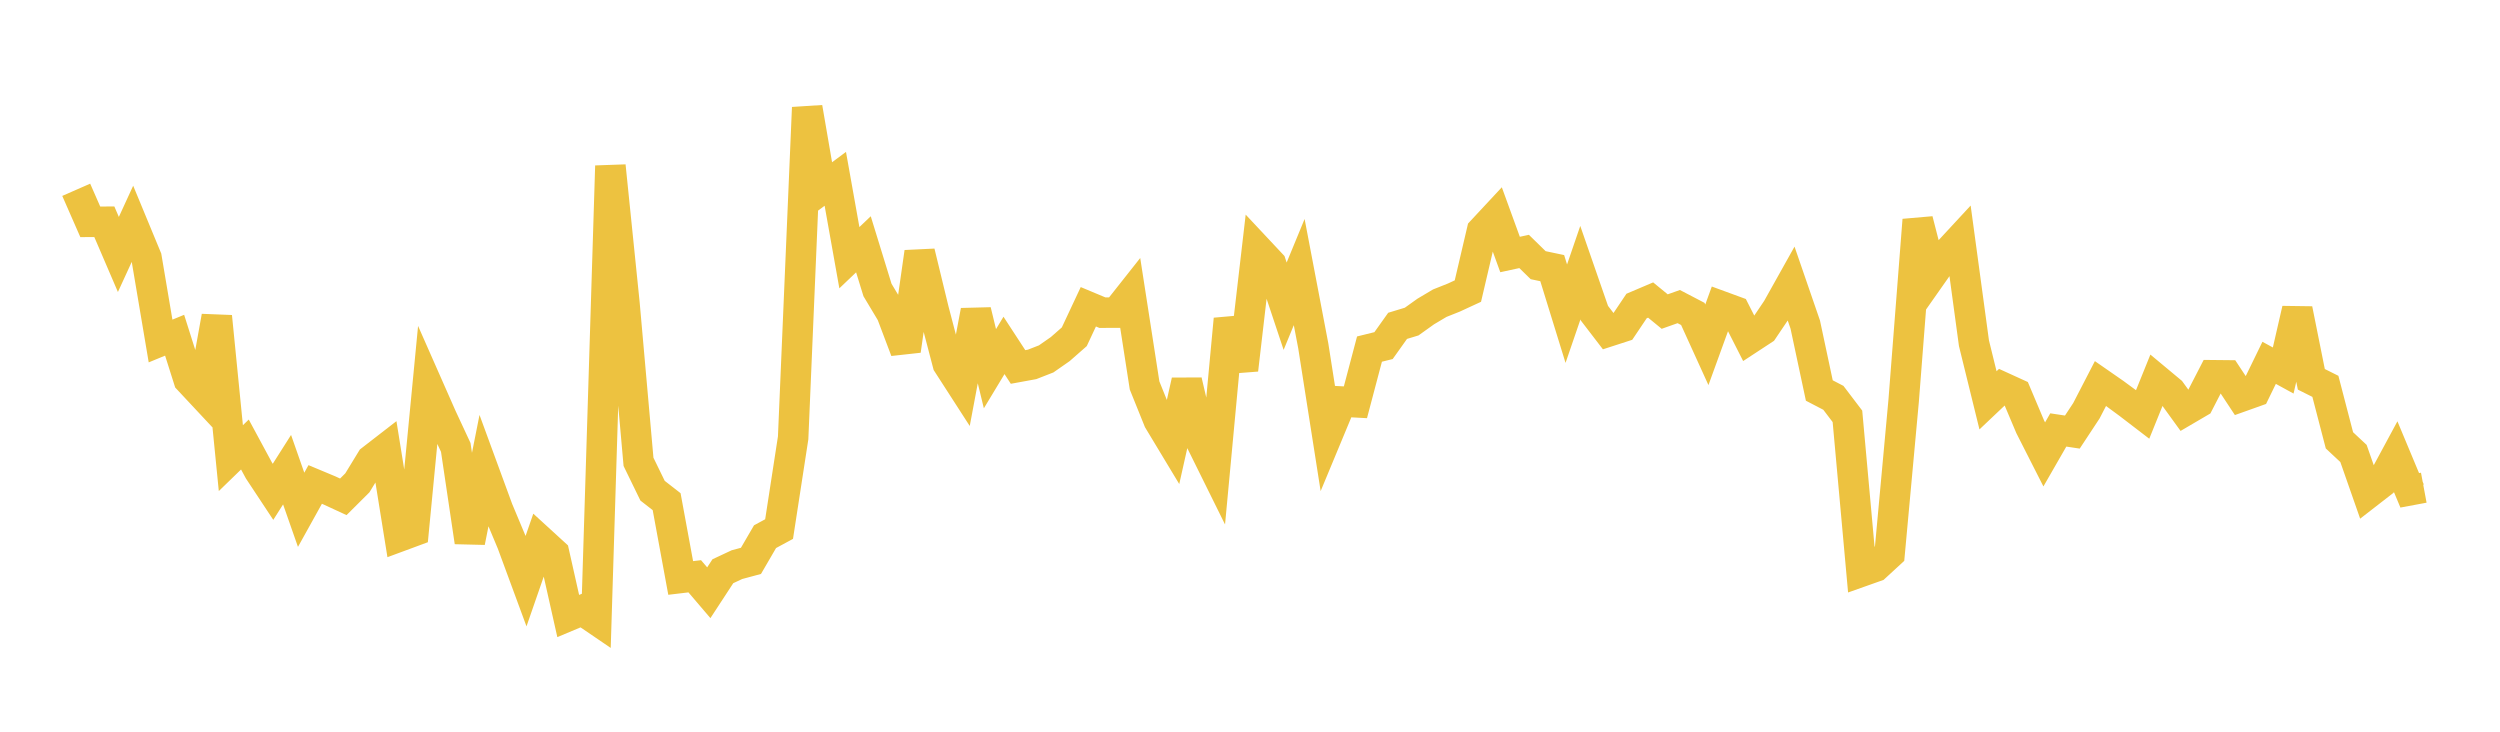 <svg width="164" height="48" xmlns="http://www.w3.org/2000/svg" xmlns:xlink="http://www.w3.org/1999/xlink"><path fill="none" stroke="rgb(237,194,64)" stroke-width="2" d="M5,12.45L5.922,14.552L6.844,14.547L7.766,16.693L8.689,14.683L9.611,16.911L10.533,22.37L11.455,21.99L12.377,24.902L13.299,25.889L14.222,20.763L15.144,30.054L16.066,29.16L16.988,30.869L17.91,32.264L18.832,30.811L19.754,33.443L20.677,31.781L21.599,32.166L22.521,32.592L23.443,31.674L24.365,30.164L25.287,29.45L26.21,35.191L27.132,34.85L28.054,25.282L28.976,27.371L29.898,29.351L30.82,35.553L31.743,30.906L32.665,33.419L33.587,35.621L34.509,38.121L35.431,35.461L36.353,36.304L37.275,40.411L38.198,40.024L39.12,40.652L40.042,10.883L40.964,19.903L41.886,30.297L42.808,32.19L43.731,32.909L44.653,37.914L45.575,37.804L46.497,38.884L47.419,37.473L48.341,37.041L49.263,36.793L50.186,35.206L51.108,34.707L52.03,28.724L52.952,7.058L53.874,12.416L54.796,11.731L55.719,16.905L56.641,16.026L57.563,19.022L58.485,20.56L59.407,22.999L60.329,16.542L61.251,20.342L62.174,23.864L63.096,25.294L64.018,20.387L64.94,24.188L65.862,22.659L66.784,24.073L67.707,23.904L68.629,23.544L69.551,22.901L70.473,22.092L71.395,20.125L72.317,20.511L73.24,20.508L74.162,19.342L75.084,25.286L76.006,27.573L76.928,29.102L77.85,24.987L78.772,28.934L79.695,30.8L80.617,20.933L81.539,24.26L82.461,16.336L83.383,17.32L84.305,20.087L85.228,17.848L86.15,22.686L87.072,28.558L87.994,26.34L88.916,26.39L89.838,22.9L90.76,22.672L91.683,21.375L92.605,21.095L93.527,20.436L94.449,19.888L95.371,19.521L96.293,19.095L97.216,15.152L98.138,14.162L99.06,16.695L99.982,16.495L100.904,17.396L101.826,17.59L102.749,20.578L103.671,17.888L104.593,20.544L105.515,21.746L106.437,21.447L107.359,20.074L108.281,19.682L109.204,20.439L110.126,20.112L111.048,20.593L111.97,22.619L112.892,20.08L113.814,20.418L114.737,22.236L115.659,21.632L116.581,20.264L117.503,18.616L118.425,21.292L119.347,25.617L120.269,26.097L121.192,27.311L122.114,37.494L123.036,37.167L123.958,36.318L124.88,26.284L125.802,14.432L126.725,18.028L127.647,16.715L128.569,15.719L129.491,22.512L130.413,26.261L131.335,25.388L132.257,25.809L133.18,27.994L134.102,29.809L135.024,28.205L135.946,28.344L136.868,26.945L137.79,25.161L138.713,25.802L139.635,26.48L140.557,27.187L141.479,24.906L142.401,25.674L143.323,26.947L144.246,26.406L145.168,24.616L146.09,24.625L147.012,26.023L147.934,25.694L148.856,23.801L149.778,24.306L150.701,20.288L151.623,24.883L152.545,25.344L153.467,28.886L154.389,29.748L155.311,32.383L156.234,31.667L157.156,29.958L158.078,32.165L159,31.993"></path></svg>